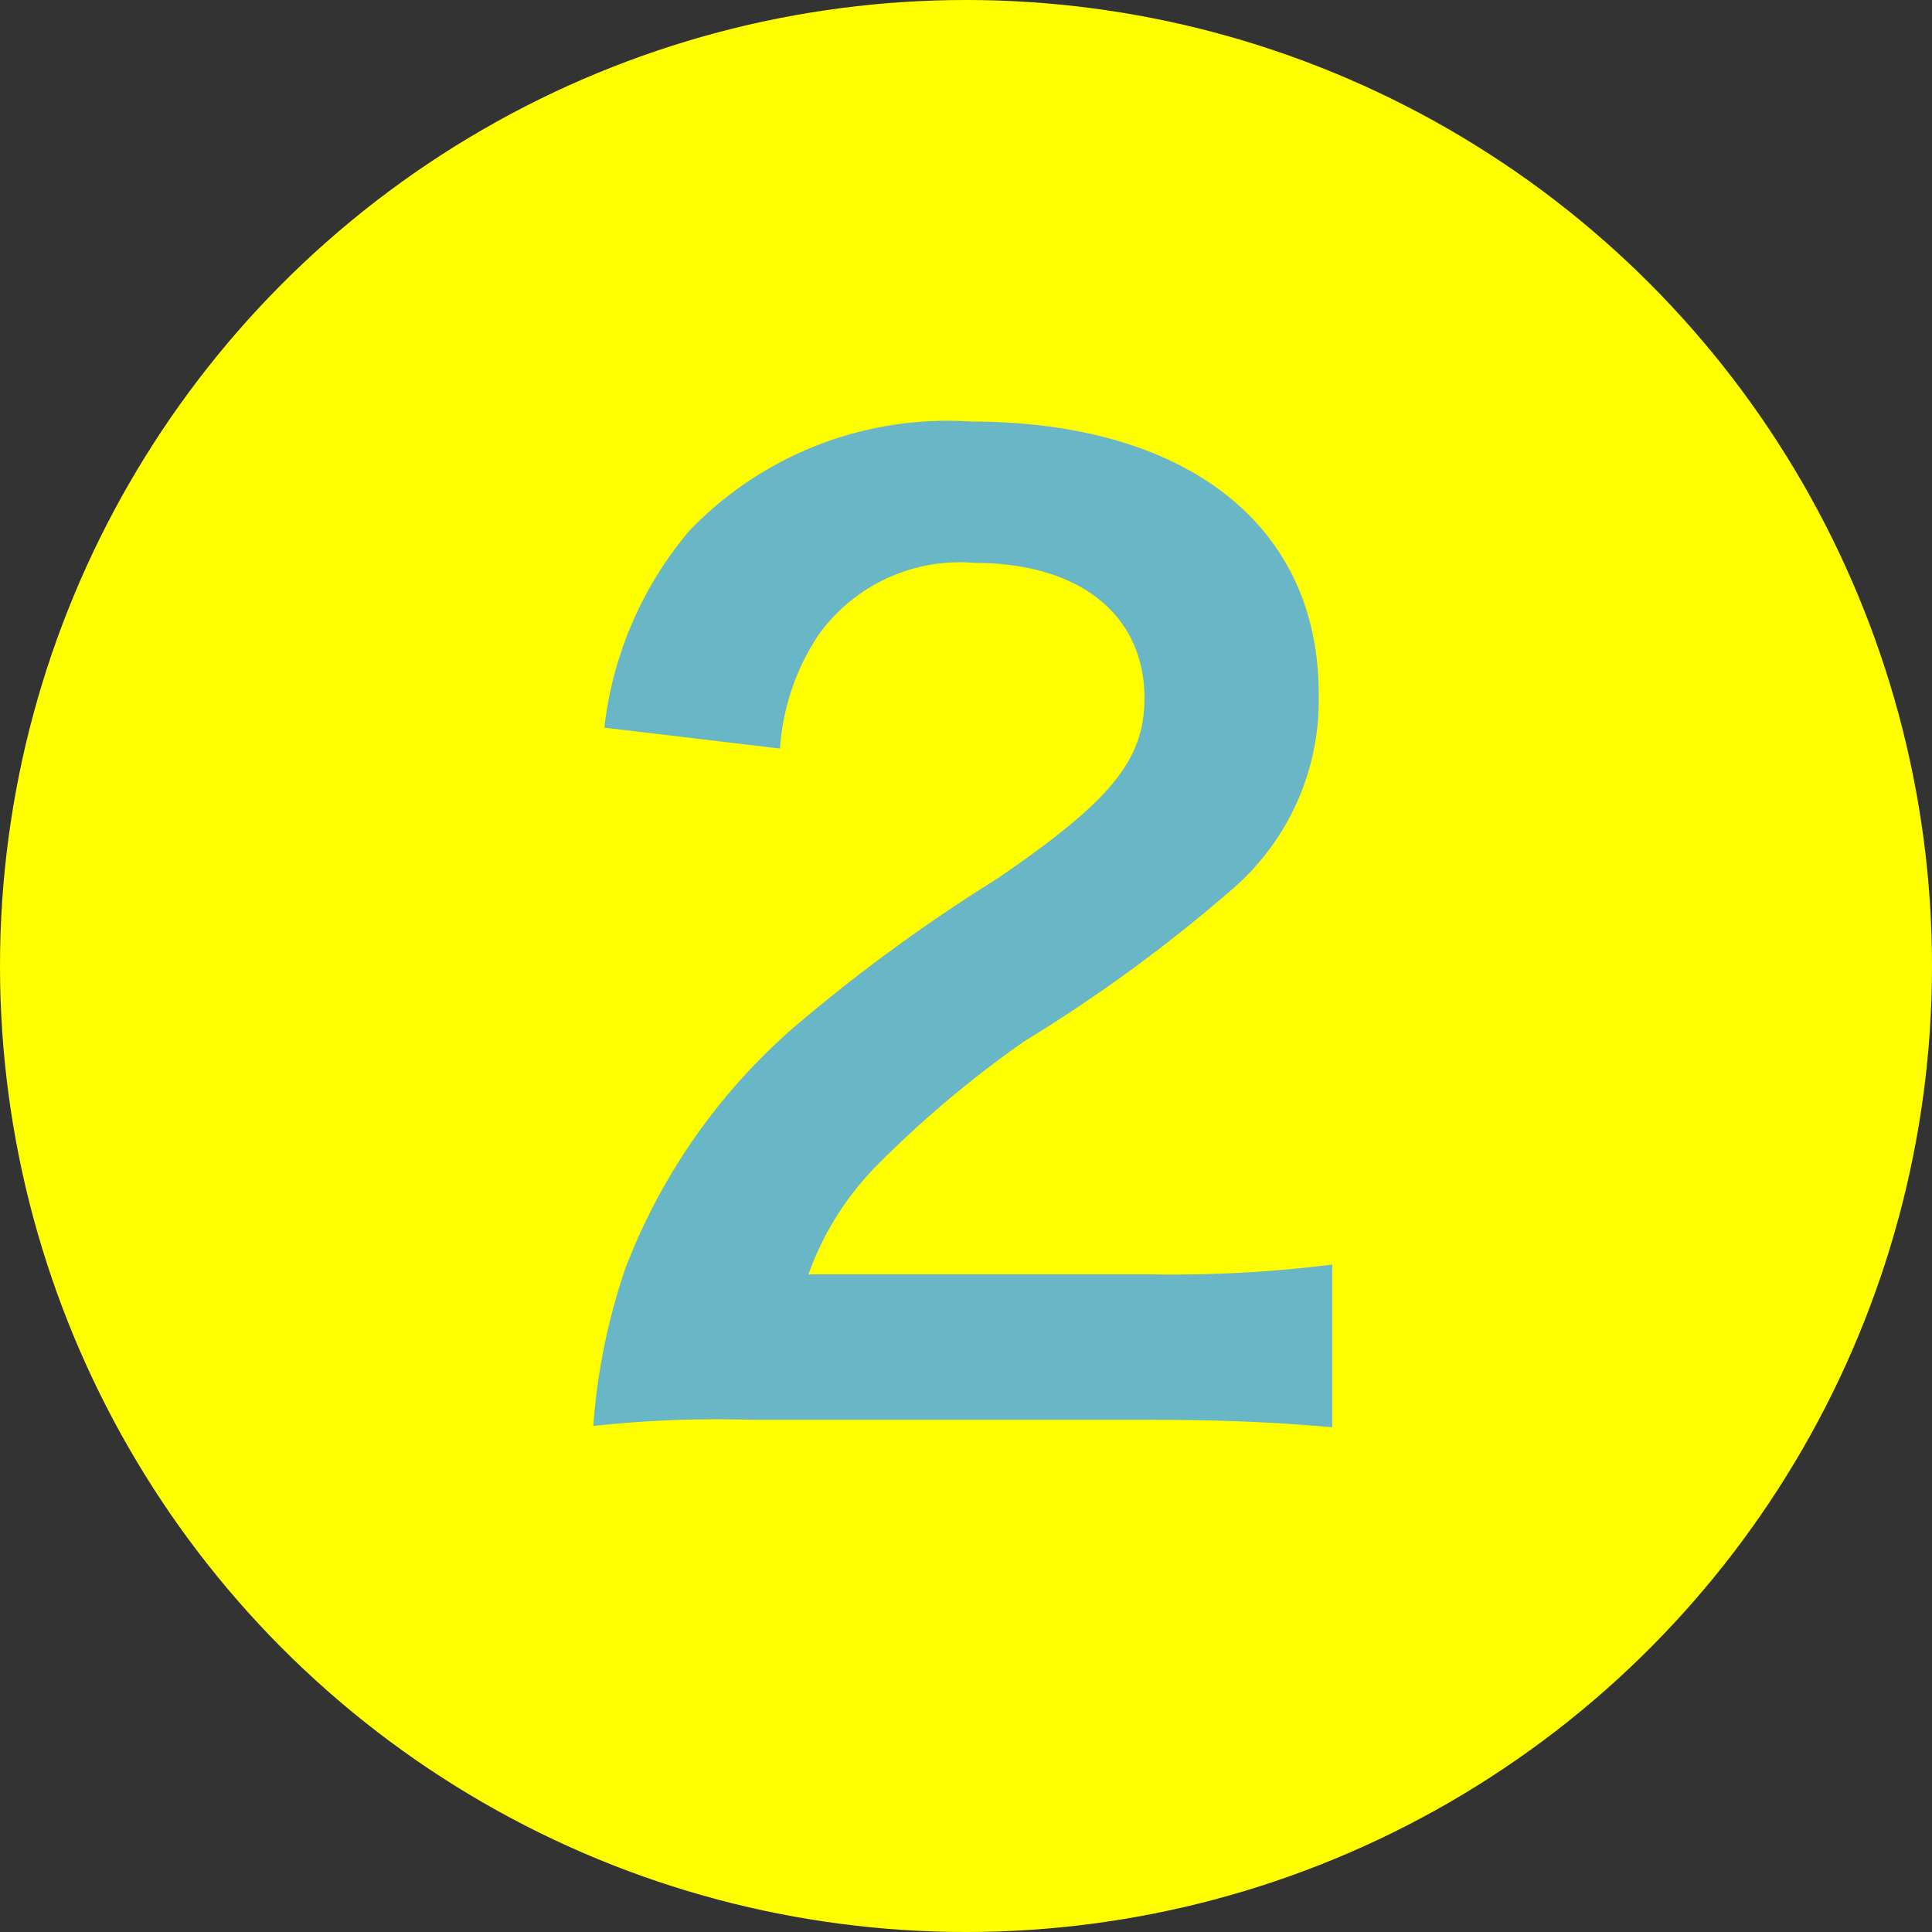 <svg xmlns="http://www.w3.org/2000/svg" width="22" height="22"><rect width="100%" height="100%" fill="#333333" stroke="none"/><g data-name="グループ 12620" transform="translate(-740 -311)"><circle data-name="楕円形 80" cx="11" cy="11" r="11" transform="translate(740 311)" fill="#ff0"/><path data-name="パス 44889" d="M753.056 327.168c.9 0 1.456.028 2.114.084V325.4a14.71 14.71 0 01-2.044.112h-3.92a3.375 3.375 0 01.794-1.256 12.248 12.248 0 011.666-1.4 17.527 17.527 0 002.356-1.722 2.842 2.842 0 00.994-2.24c0-1.918-1.512-3.094-3.962-3.094a4.071 4.071 0 00-3.206 1.246 4.2 4.2 0 00-.966 2.24l2 .238a2.661 2.661 0 01.434-1.288 1.978 1.978 0 011.784-.826c1.19 0 1.932.588 1.932 1.54 0 .714-.392 1.176-1.68 2.058a19.28 19.28 0 00-2.314 1.692 6.91 6.91 0 00-1.918 2.746 7.153 7.153 0 00-.364 1.792 12.9 12.9 0 011.806-.07z" fill="#69b6c6"/></g></svg>